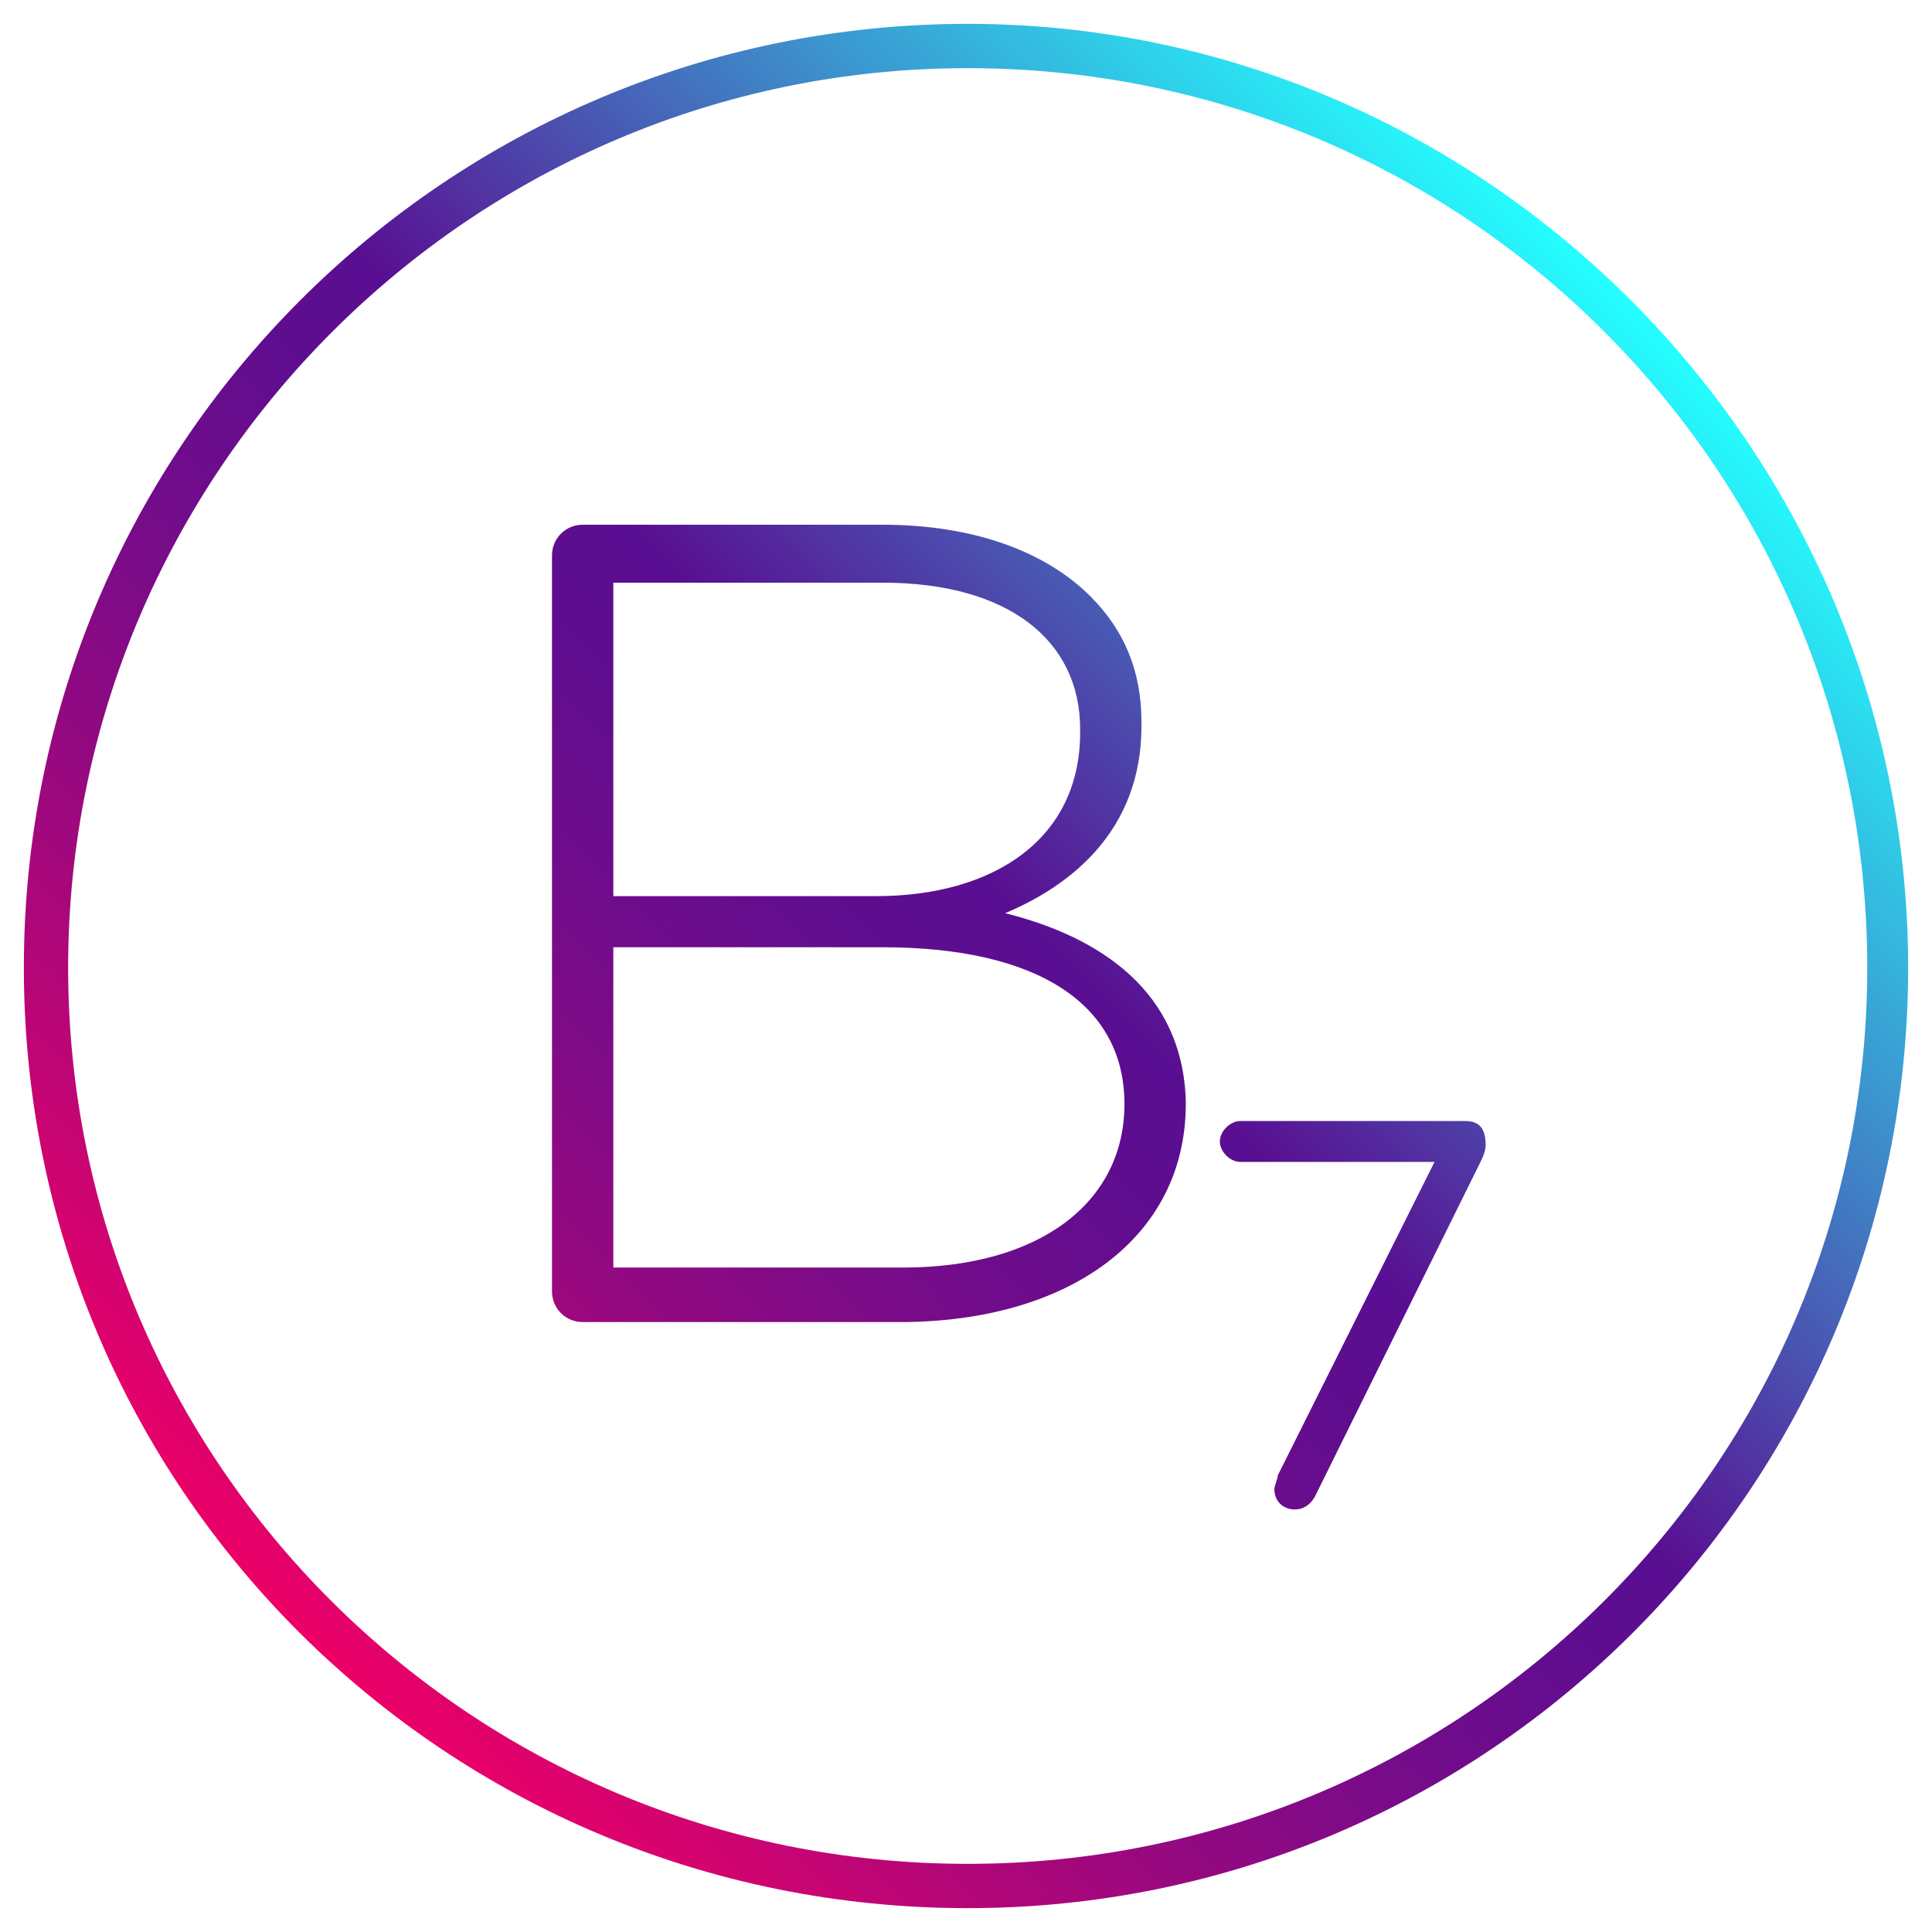 <svg xmlns="http://www.w3.org/2000/svg" xmlns:xlink="http://www.w3.org/1999/xlink" id="Layer_1" x="0px" y="0px" viewBox="0 0 56.7 56.7" style="enable-background:new 0 0 56.7 56.7;" xml:space="preserve">
<style type="text/css">
	.st0{fill:url(#SVGID_1_);}
</style>
<linearGradient id="SVGID_1_" gradientUnits="userSpaceOnUse" x1="8.816" y1="47.884" x2="47.884" y2="8.816">
	<stop offset="0" style="stop-color:#ED0068"></stop>
	<stop offset="0.124" style="stop-color:#BD0575"></stop>
	<stop offset="0.254" style="stop-color:#920981"></stop>
	<stop offset="0.371" style="stop-color:#730C8A"></stop>
	<stop offset="0.47" style="stop-color:#600D8F"></stop>
	<stop offset="0.538" style="stop-color:#590E91"></stop>
	<stop offset="0.791" style="stop-color:#3C94CE"></stop>
	<stop offset="1" style="stop-color:#24FFFF"></stop>
</linearGradient>
<path class="st0" d="M28.4,0.7C13.1,0.7,0.7,13.1,0.7,28.4S13.1,56,28.4,56S56,43.6,56,28.4S43.6,0.7,28.4,0.7z M28.4,54.7  C13.8,54.7,2,42.9,2,28.4S13.8,2,28.4,2s26.4,11.8,26.4,26.4S42.9,54.7,28.4,54.7z M29.5,26.8c1.9-0.8,4-2.4,4-5.5v-0.1  c0-1.5-0.5-2.7-1.5-3.7c-1.3-1.3-3.4-2.1-6.1-2.1h-8.8c-0.5,0-0.9,0.4-0.9,0.9v21.6c0,0.5,0.4,0.9,0.9,0.9h9.3c5,0,8.4-2.5,8.4-6.4  v-0.1C34.7,29.1,32.3,27.5,29.5,26.8z M18,17.1h7.9c3.7,0,5.8,1.7,5.8,4.3v0.1c0,3.1-2.5,4.8-6,4.8H18V17.1z M33,32.4  c0,2.9-2.5,4.8-6.5,4.8H18v-9.4h7.9C30.5,27.8,33,29.5,33,32.4L33,32.4z M43,32.9h-6.6c-0.3,0-0.6,0.3-0.6,0.6  c0,0.3,0.3,0.6,0.6,0.6h5.7l-4.6,9.2c0,0.1-0.1,0.3-0.1,0.4c0,0.4,0.3,0.6,0.6,0.6c0.3,0,0.5-0.2,0.6-0.4l4.8-9.7  c0.1-0.2,0.2-0.4,0.2-0.6C43.6,33.1,43.4,32.9,43,32.9z"></path>
</svg>